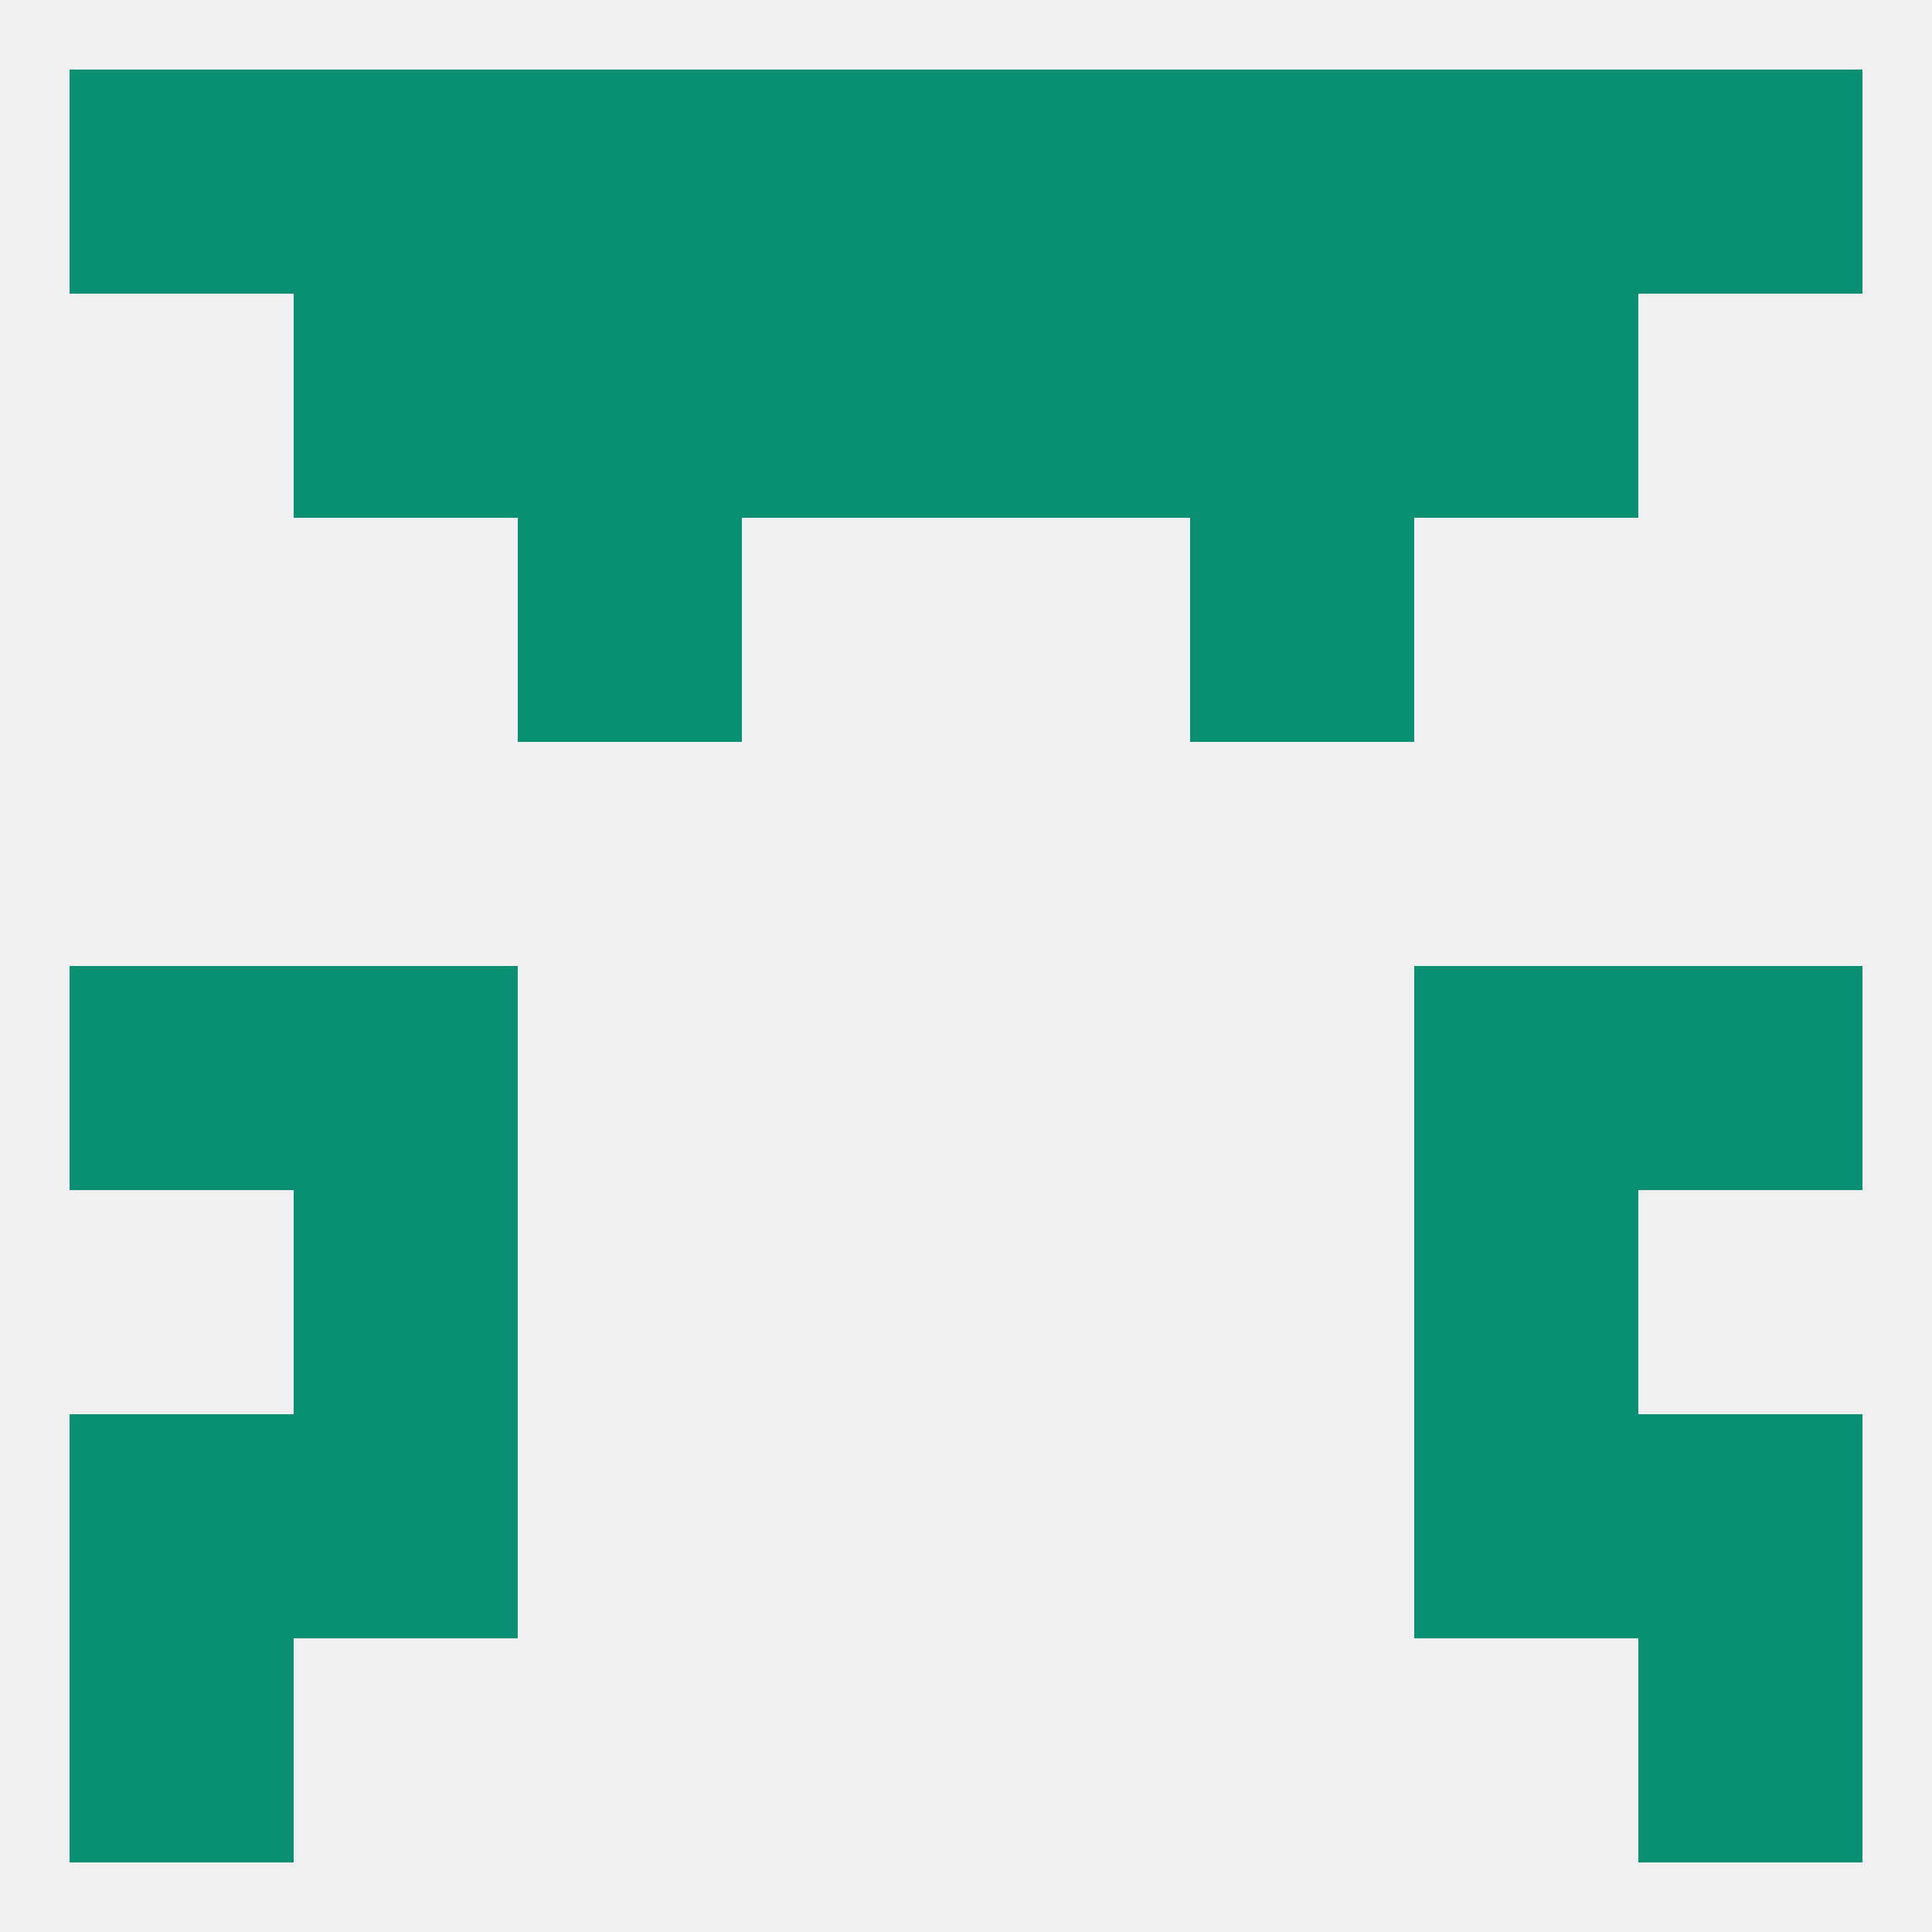 
<!--   <?xml version="1.0"?> -->
<svg version="1.1" baseprofile="full" xmlns="http://www.w3.org/2000/svg" xmlns:xlink="http://www.w3.org/1999/xlink" xmlns:ev="http://www.w3.org/2001/xml-events" width="250" height="250" viewBox="0 0 250 250" >
	<rect width="100%" height="100%" fill="rgba(240,240,240,255)"/>

	<rect x="183" y="125" width="29" height="29" fill="rgba(9,143,114,255)"/>
	<rect x="9" y="125" width="29" height="29" fill="rgba(9,143,114,255)"/>
	<rect x="212" y="125" width="29" height="29" fill="rgba(9,143,114,255)"/>
	<rect x="38" y="125" width="29" height="29" fill="rgba(9,143,114,255)"/>
	<rect x="38" y="154" width="29" height="29" fill="rgba(9,143,114,255)"/>
	<rect x="183" y="154" width="29" height="29" fill="rgba(9,143,114,255)"/>
	<rect x="38" y="183" width="29" height="29" fill="rgba(9,143,114,255)"/>
	<rect x="183" y="183" width="29" height="29" fill="rgba(9,143,114,255)"/>
	<rect x="9" y="183" width="29" height="29" fill="rgba(9,143,114,255)"/>
	<rect x="212" y="183" width="29" height="29" fill="rgba(9,143,114,255)"/>
	<rect x="9" y="212" width="29" height="29" fill="rgba(9,143,114,255)"/>
	<rect x="212" y="212" width="29" height="29" fill="rgba(9,143,114,255)"/>
	<rect x="154" y="9" width="29" height="29" fill="rgba(9,143,114,255)"/>
	<rect x="9" y="9" width="29" height="29" fill="rgba(9,143,114,255)"/>
	<rect x="212" y="9" width="29" height="29" fill="rgba(9,143,114,255)"/>
	<rect x="96" y="9" width="29" height="29" fill="rgba(9,143,114,255)"/>
	<rect x="125" y="9" width="29" height="29" fill="rgba(9,143,114,255)"/>
	<rect x="38" y="9" width="29" height="29" fill="rgba(9,143,114,255)"/>
	<rect x="183" y="9" width="29" height="29" fill="rgba(9,143,114,255)"/>
	<rect x="67" y="9" width="29" height="29" fill="rgba(9,143,114,255)"/>
	<rect x="38" y="38" width="29" height="29" fill="rgba(9,143,114,255)"/>
	<rect x="183" y="38" width="29" height="29" fill="rgba(9,143,114,255)"/>
	<rect x="67" y="38" width="29" height="29" fill="rgba(9,143,114,255)"/>
	<rect x="154" y="38" width="29" height="29" fill="rgba(9,143,114,255)"/>
	<rect x="96" y="38" width="29" height="29" fill="rgba(9,143,114,255)"/>
	<rect x="125" y="38" width="29" height="29" fill="rgba(9,143,114,255)"/>
	<rect x="154" y="67" width="29" height="29" fill="rgba(9,143,114,255)"/>
	<rect x="67" y="67" width="29" height="29" fill="rgba(9,143,114,255)"/>
</svg>